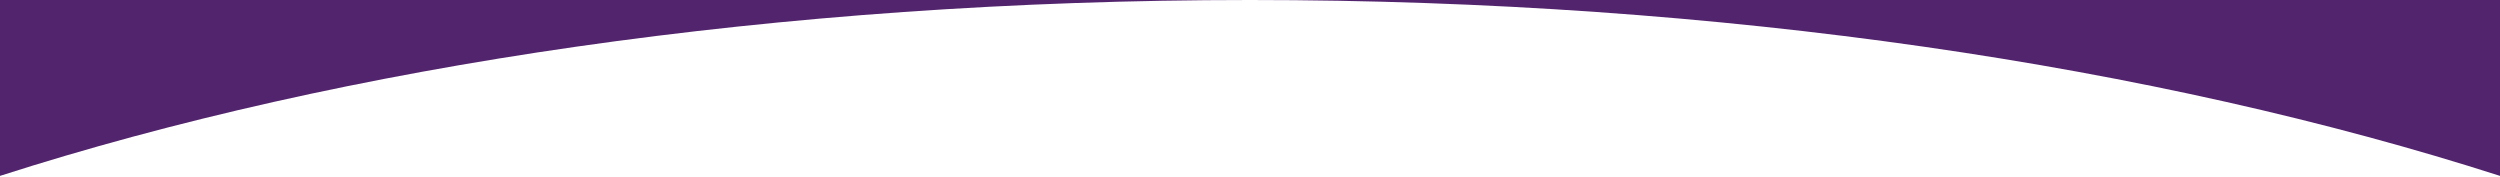 <?xml version="1.0" encoding="UTF-8"?> <svg xmlns="http://www.w3.org/2000/svg" width="1200" height="85" viewBox="0 0 1200 85" fill="none"><path d="M1200 84.422C1035.28 31.573 826.773 0 600 0C373.227 0 164.724 31.573 0 84.422V0H1200V84.422Z" fill="#52246D"></path></svg> 